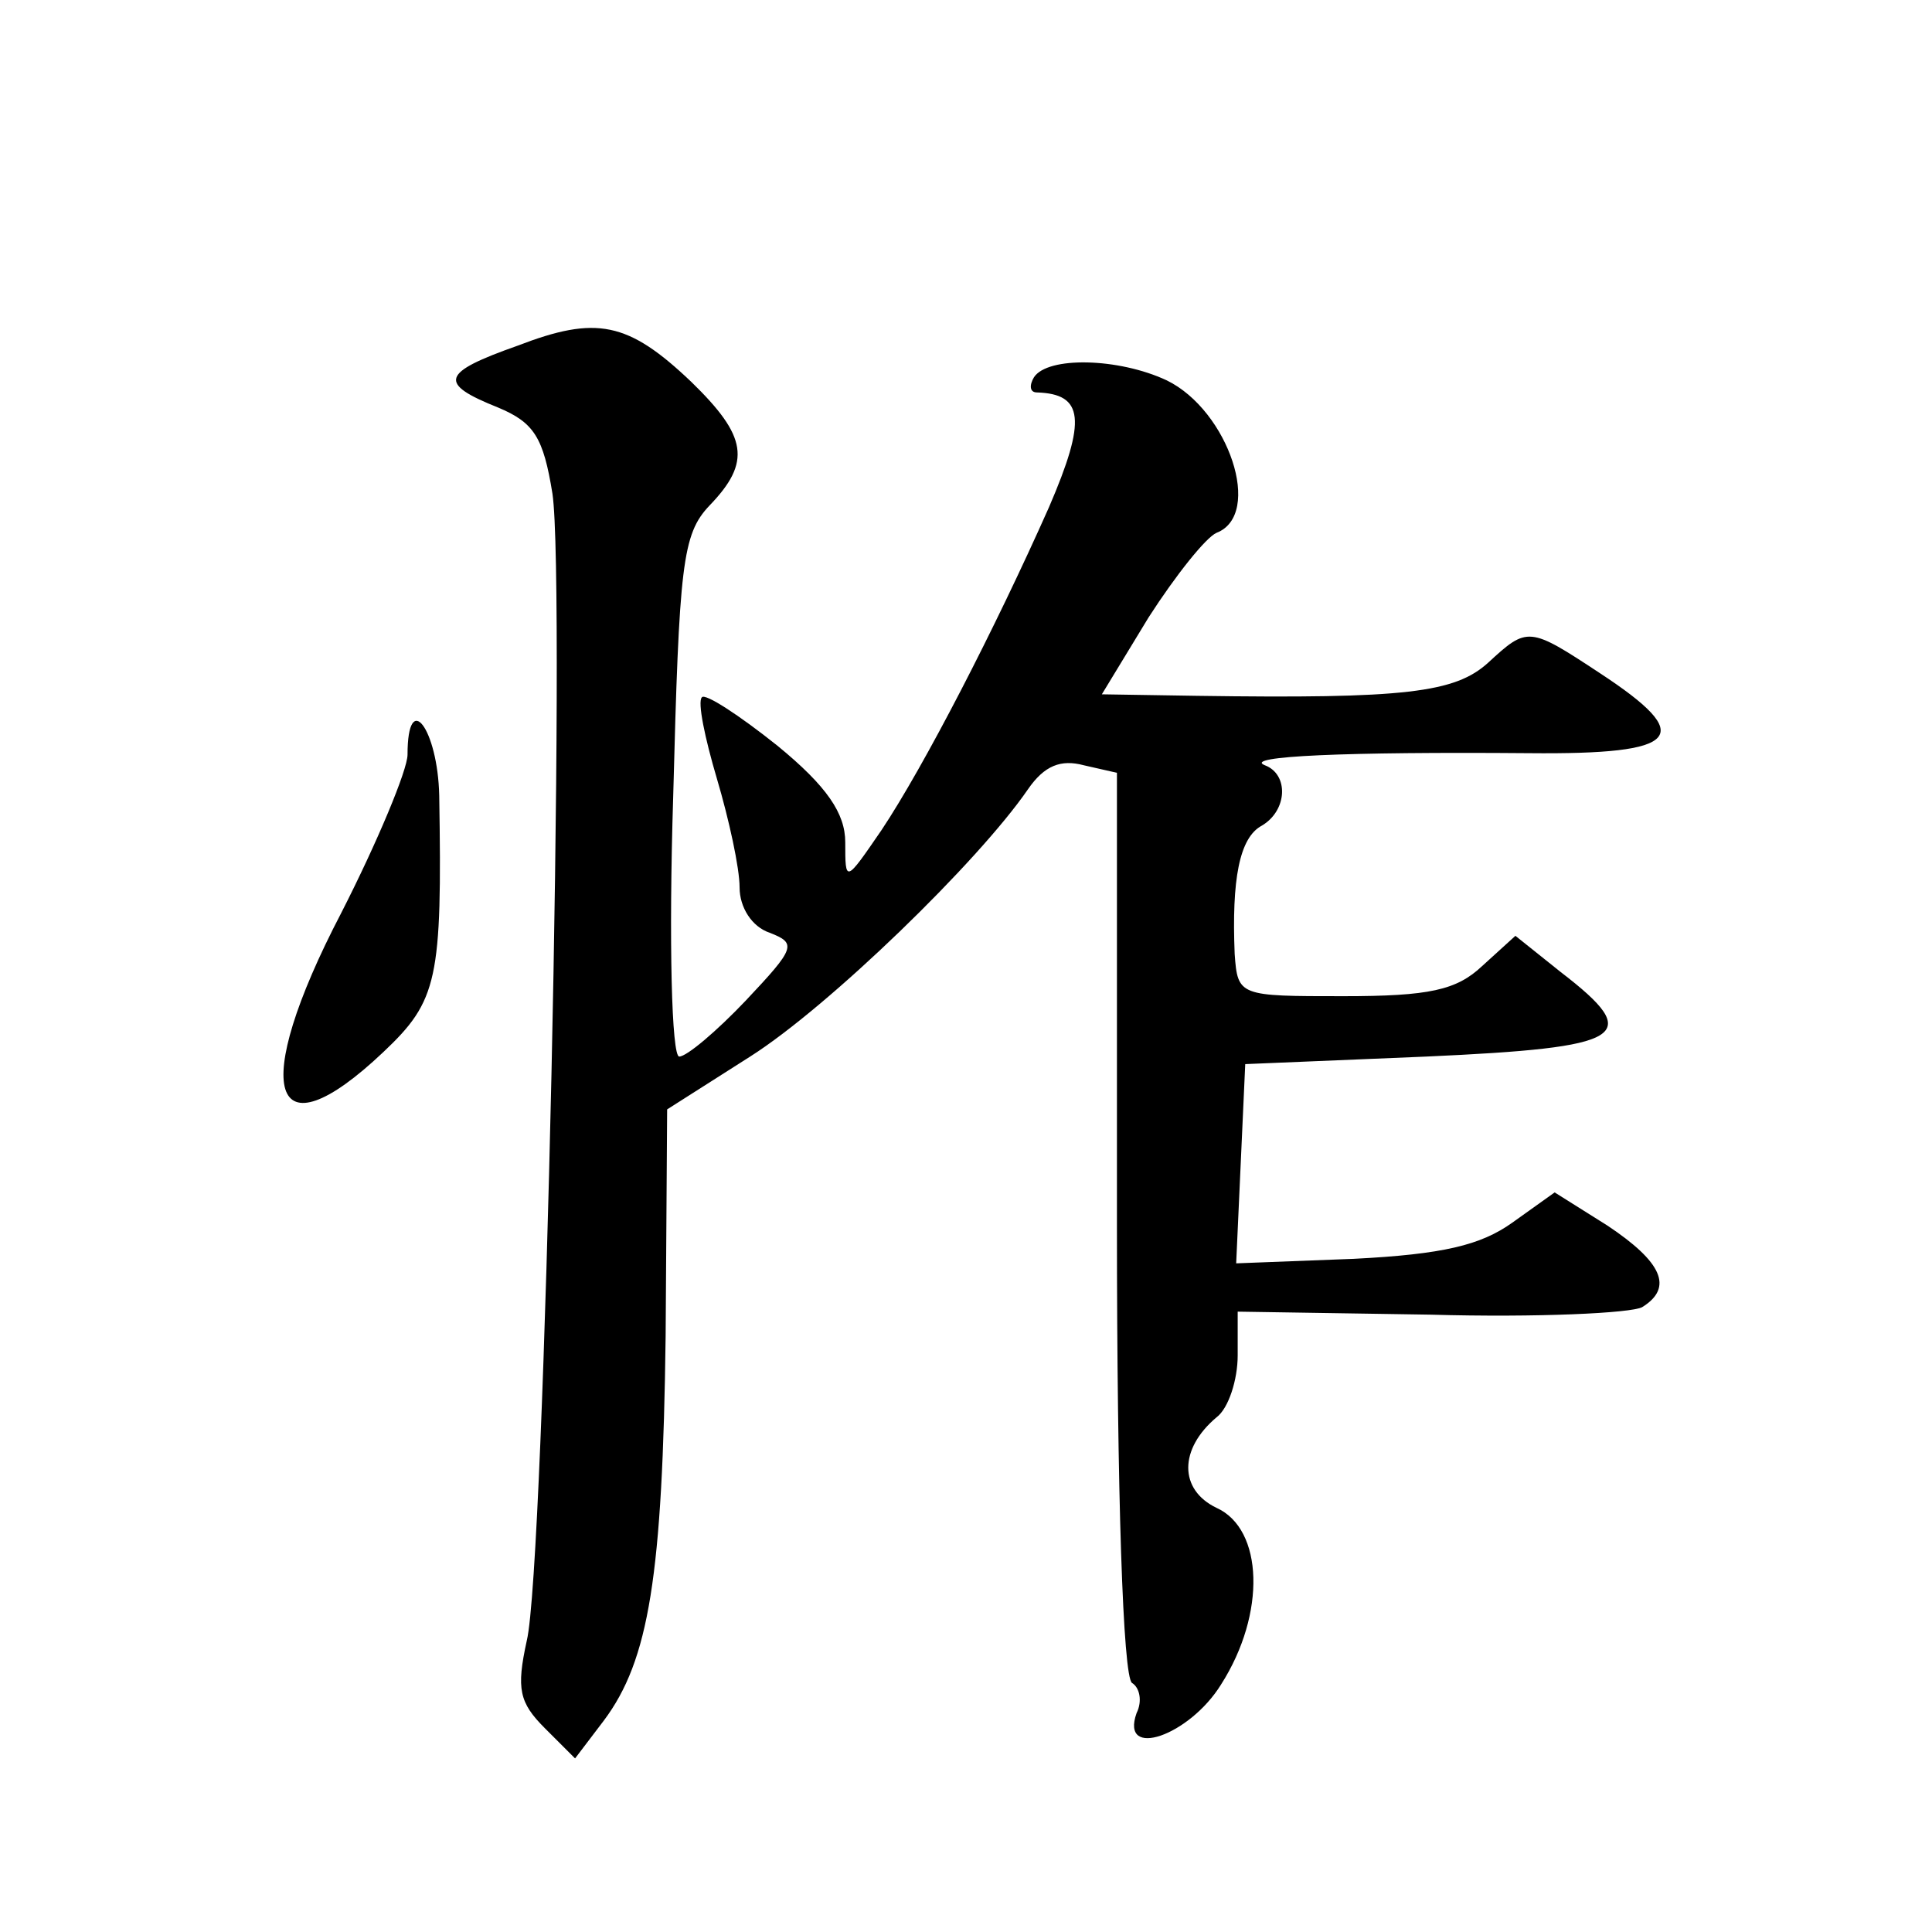 <?xml version="1.0" standalone="no"?>
<!DOCTYPE svg PUBLIC "-//W3C//DTD SVG 20010904//EN"
 "http://www.w3.org/TR/2001/REC-SVG-20010904/DTD/svg10.dtd">
<svg version="1.0" xmlns="http://www.w3.org/2000/svg"
 width="128pt" height="128pt" viewBox="0 0 128 128"
 preserveAspectRatio="xMidYMid meet">
<g transform="translate(0,128) scale(0.1,-0.1)"
fill="#0" stroke="none">
<path d="M343 1051 c-51 -18 -53 -25 -13 -41 24 -10 30 -20 36 -57 9 -60 -5 -711
-17 -760 -7 -32 -5 -41 12 -58 l20 -20 19 25 c30 40 39 96 41 255 l1 150 55 35
c52 33 151 129 184 177 11 16 22 20 37 16 l22 -5 0 -299 c0 -179 4 -300 10 -304
5 -3 7 -12 3 -20 -11 -31 35 -15 56 19 30 47 28 103 -3 117 -25 12 -25 39 0 60
8 6 14 25 14 41 l0 29 128 -2 c70 -2 133 1 140 5 21 13 13 30 -23 54 l-35 22 -28
-20 c-21 -15 -46 -21 -105 -24 l-78 -3 3 66 3 66 120 5 c132 6 145 13 89 56 l-30
24 -22 -20 c-17 -16 -35 -20 -92 -20 -69 0 -70 0 -72 28 -2 49 3 77 18 85 17 10
18 34 2 40 -15 6 53 9 175 8 101 -1 111 11 47 53 -47 31 -48 31 -74 7 -22 -20 -55
-24 -193 -22 l-63 1 31 51 c18 28 38 53 45 56 31 12 8 81 -33 101 -32 15 -79 16
-88 2 -3 -5 -3 -10 2 -10 31 -1 33 -18 8 -76 -36 -81 -83 -172 -111 -214 -24 -35
-24 -35 -24 -8 0 19 -12 37 -45 64 -25 20 -48 35 -50 32 -3 -3 2 -27 10 -54 8 -27
15 -59 15 -72 0 -13 8 -26 20 -30 18 -7 17 -10 -16 -45 -19 -20 -39 -37 -44 -37
-5 0 -7 76 -4 172 4 154 6 174 24 193 28 29 25 46 -12 82 -42 40 -63 44 -115 24z
M270 780 c0 -10 -20 -58 -44 -105 -61 -117 -47 -163 28 -92 36 34 39 48 37 170
-1 44 -21 71 -21 27z"/>
</g>
</svg>
